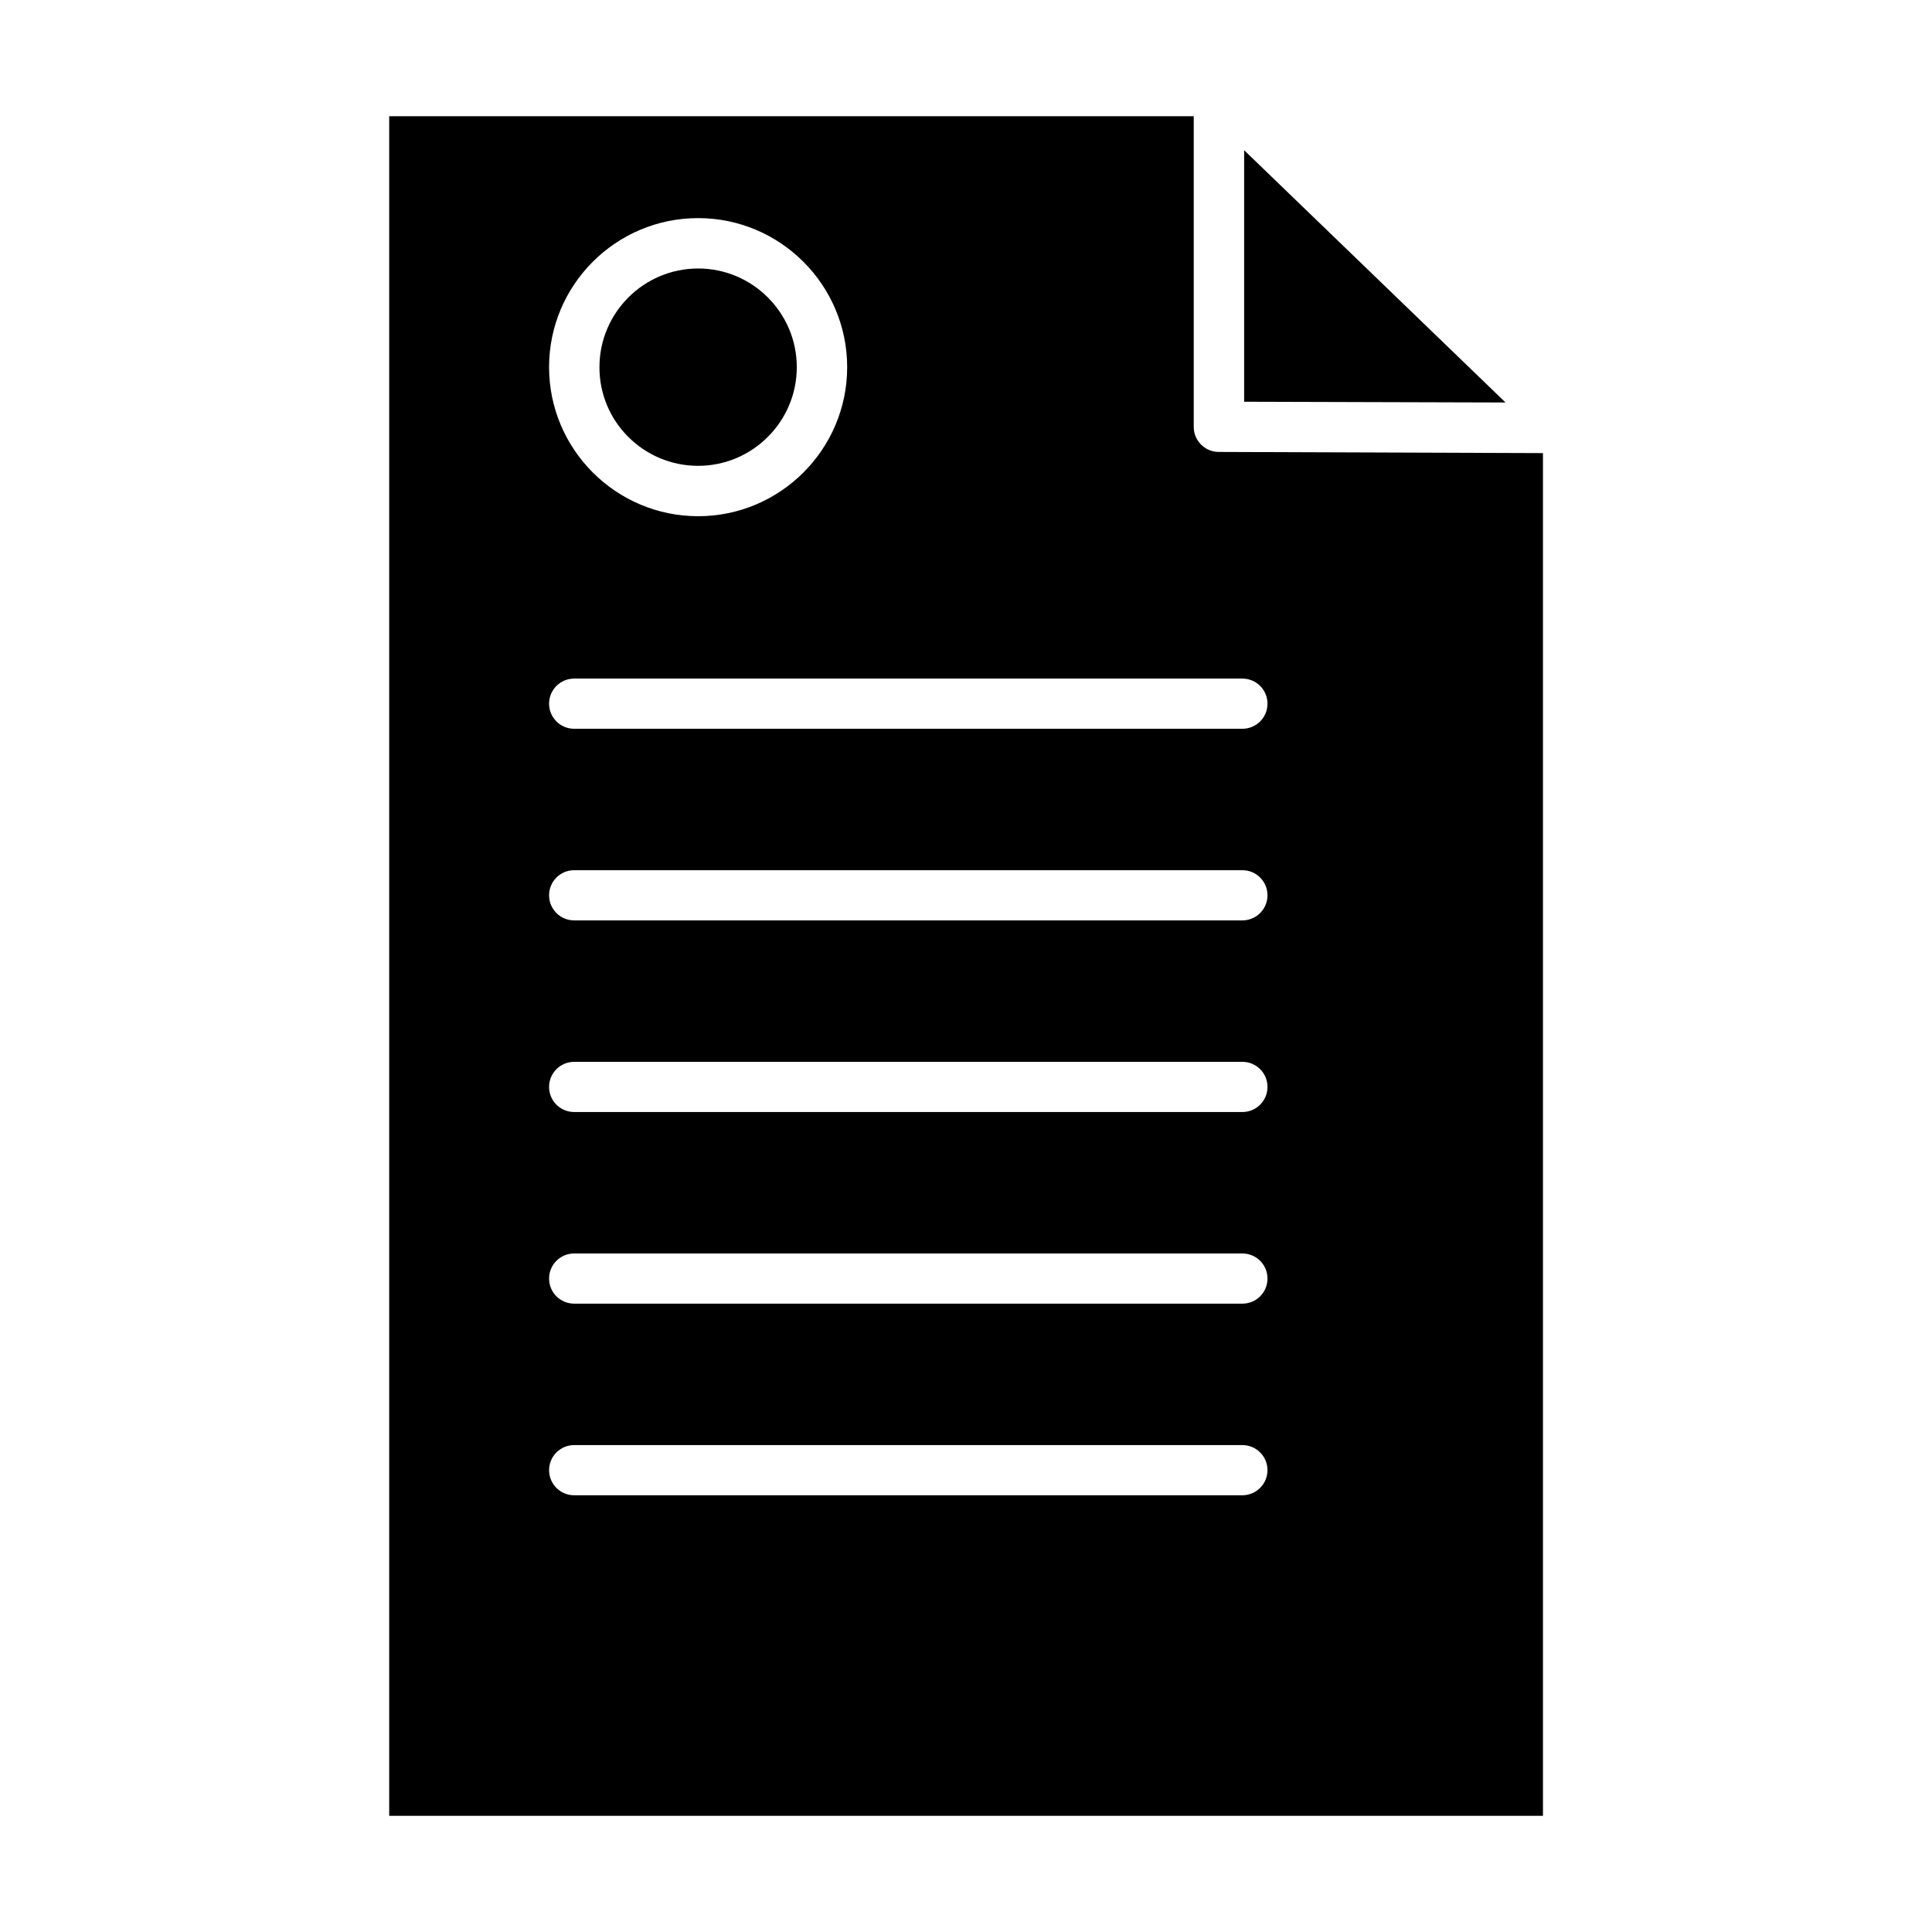 <?xml version="1.0" encoding="UTF-8"?>
<!-- Uploaded to: ICON Repo, www.svgrepo.com, Generator: ICON Repo Mixer Tools -->
<svg fill="#000000" width="800px" height="800px" version="1.1" viewBox="144 144 512 512" xmlns="http://www.w3.org/2000/svg">
 <g>
  <path d="m329.01 267.45c14.41 0 26.148-11.738 26.148-26.148s-11.738-26.148-26.148-26.148c-14.41 0-26.148 11.738-26.148 26.148-0.051 14.41 11.688 26.148 26.148 26.148z"/>
  <path d="m467 263.77c-3.68 0-6.648-2.973-6.648-6.648v-82.324h-213.21v450.41h305.76v-361.13zm-137.99-61.969c21.766 0 39.5 17.734 39.5 39.5s-17.734 39.5-39.5 39.5-39.5-17.734-39.5-39.5 17.684-39.5 39.5-39.5zm144.24 338.46h-177.09c-3.68 0-6.648-2.973-6.648-6.648 0-3.68 2.973-6.648 6.648-6.648h177.09c3.68 0 6.648 2.973 6.648 6.648 0 3.625-2.973 6.648-6.648 6.648zm0-50.781h-177.09c-3.68 0-6.648-2.973-6.648-6.648 0-3.68 2.973-6.648 6.648-6.648h177.09c3.68 0 6.648 2.973 6.648 6.648s-2.973 6.648-6.648 6.648zm0-50.785h-177.09c-3.68 0-6.648-2.973-6.648-6.648 0-3.68 2.973-6.648 6.648-6.648h177.09c3.68 0 6.648 2.973 6.648 6.648s-2.973 6.648-6.648 6.648zm0-50.785h-177.09c-3.68 0-6.648-2.973-6.648-6.648 0-3.68 2.973-6.648 6.648-6.648h177.09c3.68 0 6.648 2.973 6.648 6.648 0 3.676-2.973 6.648-6.648 6.648zm0-50.781h-177.09c-3.68 0-6.648-2.973-6.648-6.648 0-3.68 2.973-6.648 6.648-6.648h177.09c3.68 0 6.648 2.973 6.648 6.648 0 3.676-2.973 6.648-6.648 6.648z"/>
  <path d="m473.71 183.81v66.656l69.273 0.199z"/>
 </g>
</svg>